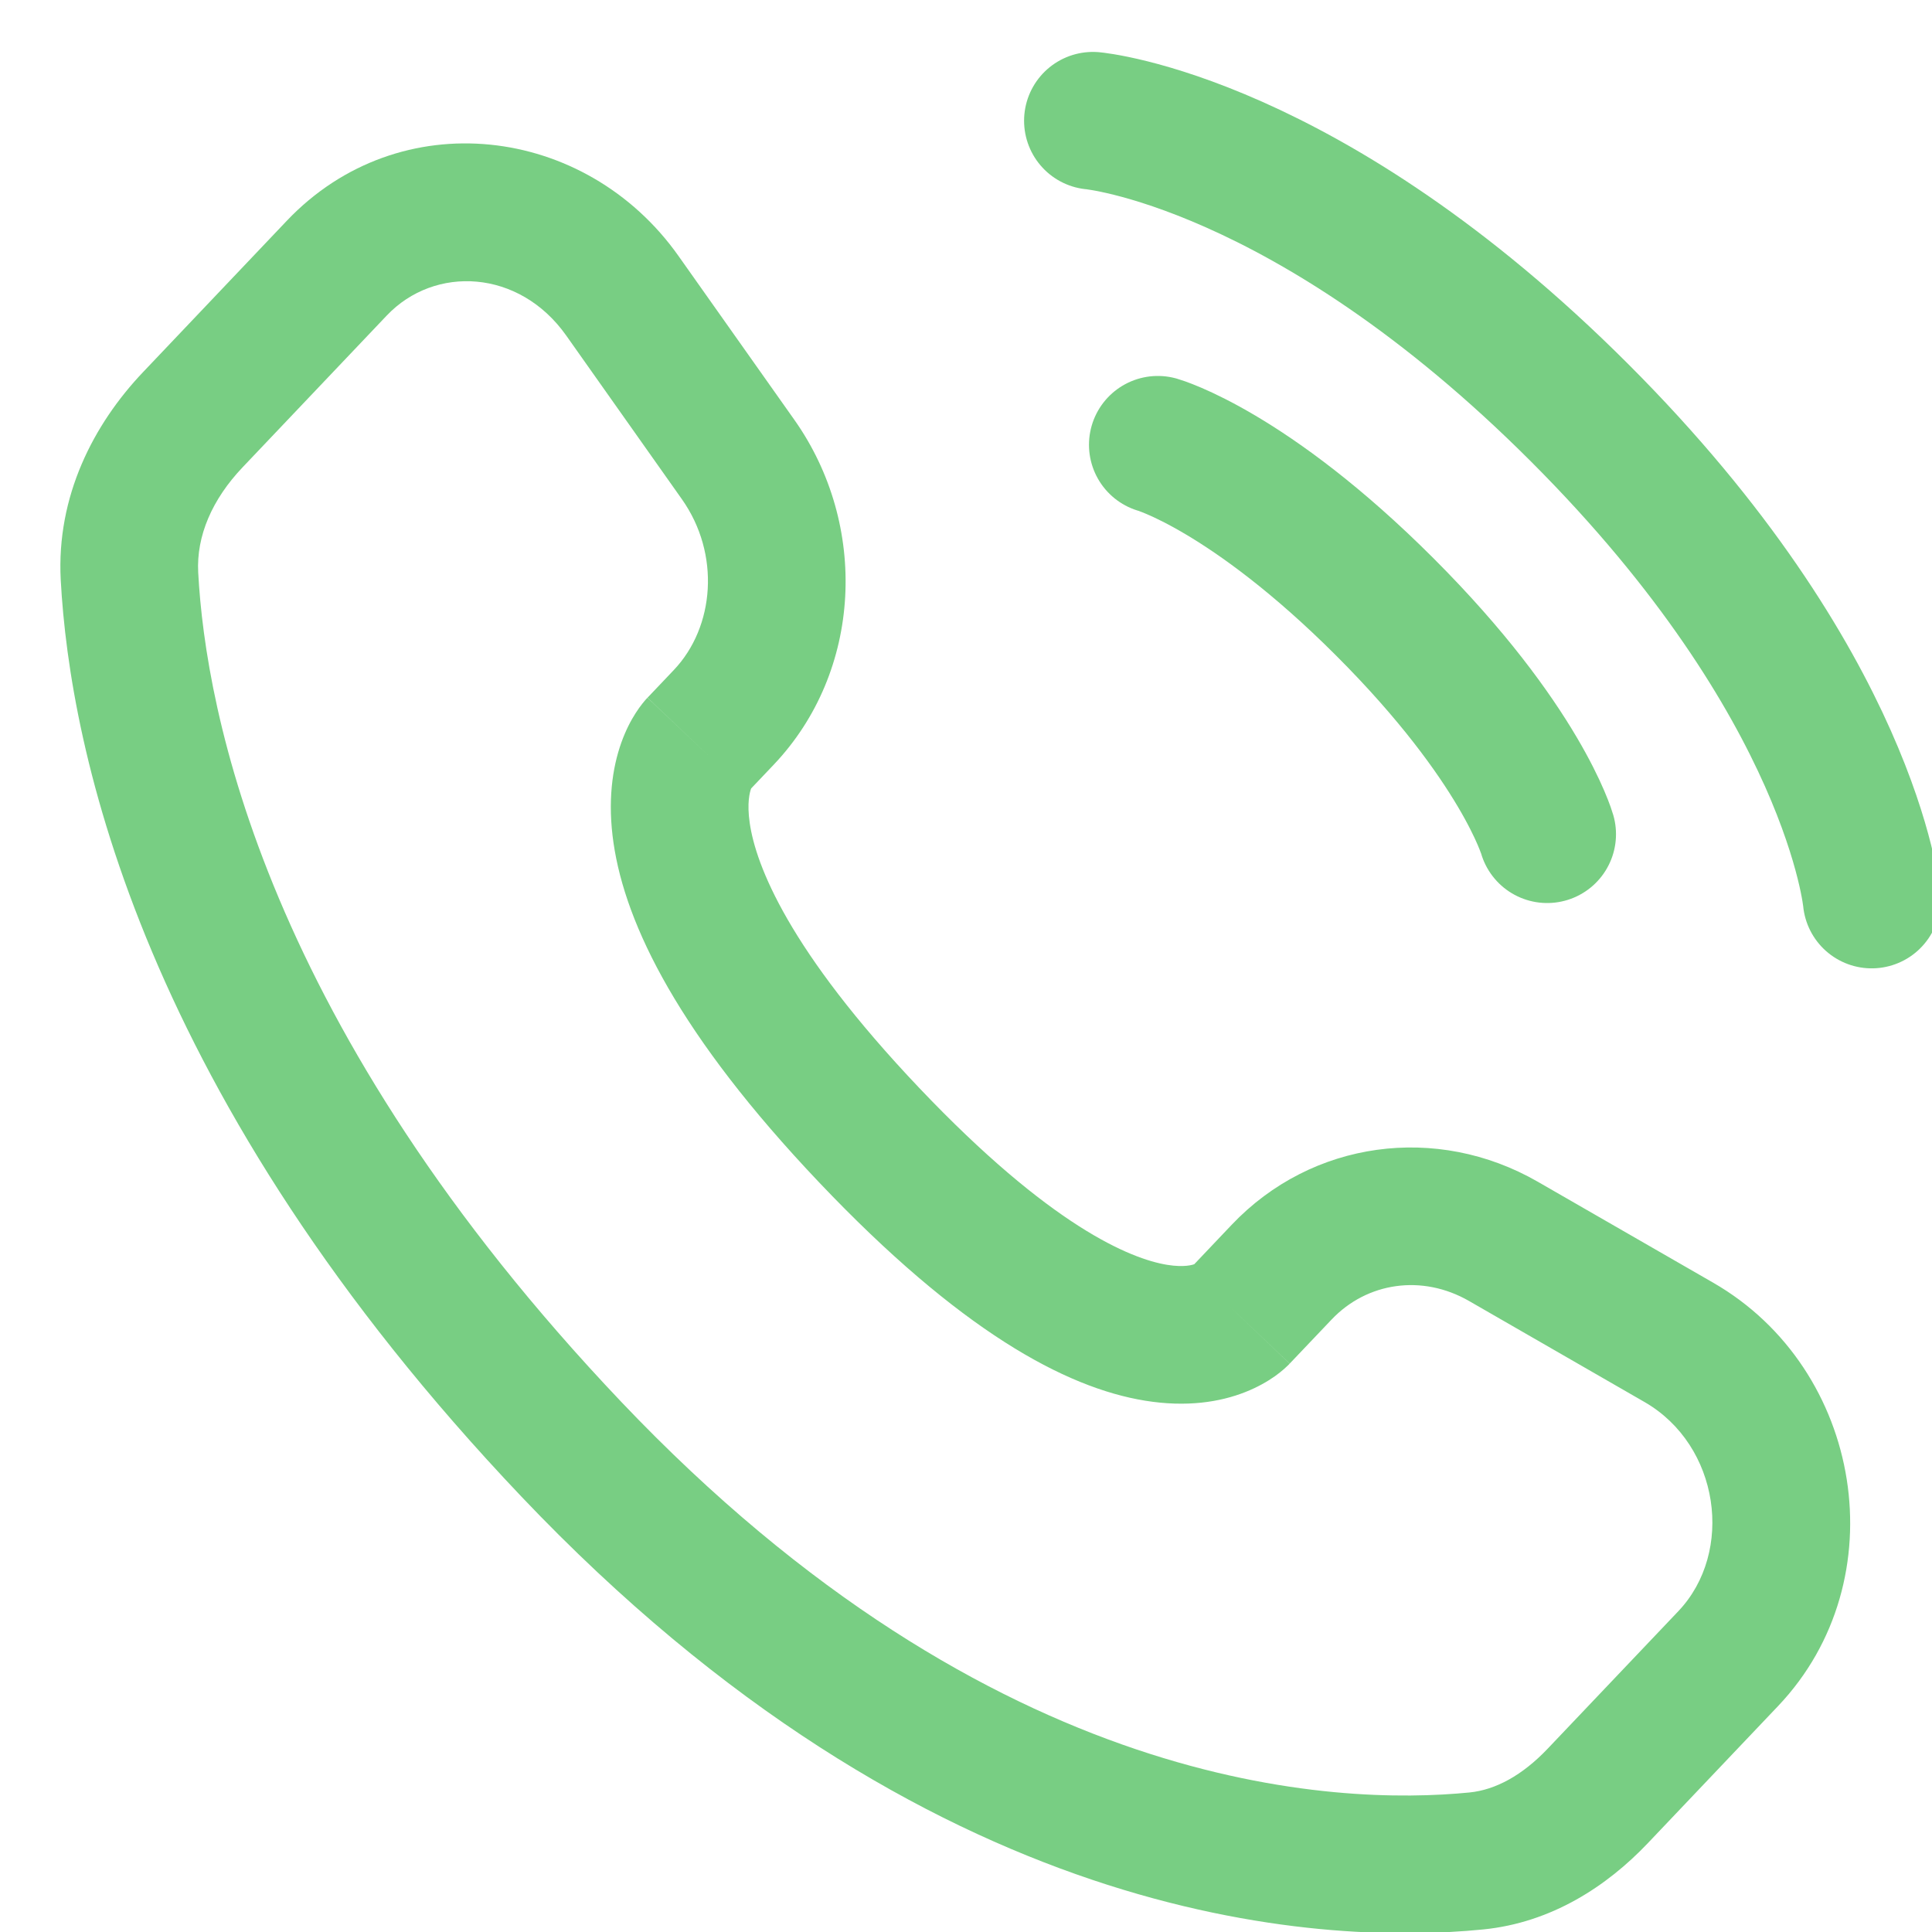 <svg width="32" height="32" viewBox="0 0 32 32" fill="none" xmlns="http://www.w3.org/2000/svg">
<g clip-path="url(#clip0_3497_134)">
<path d="M18.102 2C18.102 2 21.649 2.322 26.163 6.837C30.678 11.352 31.001 14.899 31.001 14.899" stroke="#78CE83" stroke-width="2.28" stroke-linecap="round"/>
<path d="M19.177 7.367C19.177 7.367 20.682 7.797 22.939 10.055C25.196 12.312 25.626 13.817 25.626 13.817" stroke="#78CE83" stroke-width="2.28" stroke-linecap="round"/>
<path d="M21.362 22.585L22.055 21.856L20.401 20.286L19.709 21.015L21.362 22.585ZM24.333 21.549L27.237 23.221L28.375 21.245L25.47 19.573L24.333 21.549ZM27.798 26.687L25.638 28.96L27.291 30.531L29.451 28.257L27.798 26.687ZM24.339 29.689C22.157 29.904 16.465 29.72 10.287 23.216L8.634 24.786C15.367 31.875 21.79 32.232 24.563 31.958L24.339 29.689ZM10.287 23.216C4.395 17.012 3.406 11.779 3.283 9.484L1.006 9.606C1.157 12.417 2.351 18.171 8.634 24.786L10.287 23.216ZM12.378 13.126L12.814 12.667L11.161 11.097L10.725 11.556L12.378 13.126ZM13.156 6.952L11.239 4.241L9.378 5.557L11.294 8.268L13.156 6.952ZM4.751 3.656L2.365 6.168L4.019 7.739L6.405 5.227L4.751 3.656ZM11.551 12.341C10.725 11.556 10.723 11.557 10.722 11.558C10.722 11.558 10.721 11.56 10.72 11.56C10.719 11.562 10.717 11.563 10.716 11.565C10.713 11.568 10.71 11.572 10.707 11.575C10.7 11.582 10.693 11.59 10.686 11.598C10.672 11.614 10.656 11.633 10.64 11.654C10.606 11.696 10.569 11.748 10.529 11.81C10.449 11.934 10.363 12.098 10.29 12.303C10.142 12.721 10.061 13.274 10.162 13.964C10.36 15.32 11.249 17.144 13.571 19.588L15.224 18.018C13.054 15.733 12.519 14.326 12.418 13.633C12.369 13.299 12.419 13.123 12.438 13.068C12.449 13.037 12.457 13.028 12.45 13.039C12.446 13.045 12.439 13.055 12.428 13.069C12.422 13.076 12.415 13.085 12.407 13.094C12.403 13.099 12.398 13.104 12.393 13.109C12.391 13.112 12.389 13.115 12.386 13.118C12.385 13.119 12.383 13.12 12.382 13.122C12.381 13.123 12.38 13.124 12.38 13.124C12.379 13.125 12.378 13.126 11.551 12.341ZM13.571 19.588C15.886 22.026 17.634 22.984 18.968 23.2C19.653 23.311 20.207 23.223 20.626 23.057C20.831 22.976 20.994 22.881 21.116 22.795C21.176 22.752 21.227 22.711 21.268 22.675C21.288 22.657 21.306 22.64 21.322 22.625C21.33 22.618 21.337 22.611 21.344 22.604C21.347 22.601 21.35 22.597 21.353 22.594C21.355 22.593 21.356 22.591 21.358 22.59C21.358 22.589 21.36 22.587 21.36 22.587C21.361 22.586 21.362 22.585 20.535 21.8C19.709 21.015 19.71 21.014 19.711 21.012C19.711 21.012 19.712 21.011 19.713 21.01C19.714 21.009 19.715 21.007 19.717 21.006C19.72 21.003 19.722 21.001 19.725 20.998C19.73 20.993 19.735 20.988 19.739 20.984C19.748 20.975 19.757 20.967 19.764 20.961C19.779 20.948 19.789 20.94 19.796 20.935C19.811 20.925 19.809 20.928 19.79 20.936C19.76 20.948 19.622 20.996 19.334 20.95C18.722 20.85 17.401 20.31 15.224 18.018L13.571 19.588ZM11.239 4.241C9.699 2.062 6.615 1.694 4.751 3.656L6.405 5.227C7.199 4.39 8.599 4.456 9.378 5.557L11.239 4.241ZM3.283 9.484C3.25 8.877 3.515 8.269 4.019 7.739L2.365 6.168C1.551 7.026 0.932 8.217 1.006 9.606L3.283 9.484ZM25.638 28.96C25.214 29.407 24.77 29.646 24.339 29.689L24.563 31.958C25.698 31.846 26.617 31.24 27.291 30.531L25.638 28.96ZM12.814 12.667C14.285 11.119 14.389 8.695 13.156 6.952L11.294 8.268C11.936 9.176 11.838 10.384 11.161 11.097L12.814 12.667ZM27.237 23.221C28.485 23.939 28.729 25.706 27.798 26.687L29.451 28.257C31.435 26.168 30.857 22.673 28.375 21.245L27.237 23.221ZM22.055 21.856C22.64 21.239 23.553 21.1 24.333 21.549L25.47 19.573C23.8 18.612 21.729 18.887 20.401 20.286L22.055 21.856Z" fill="#78CE83"/>
</g>
<defs>
<clipPath id="clip0_3497_134">
<rect width="32" height="32" fill="white"/>
</clipPath>
</defs>
</svg>
